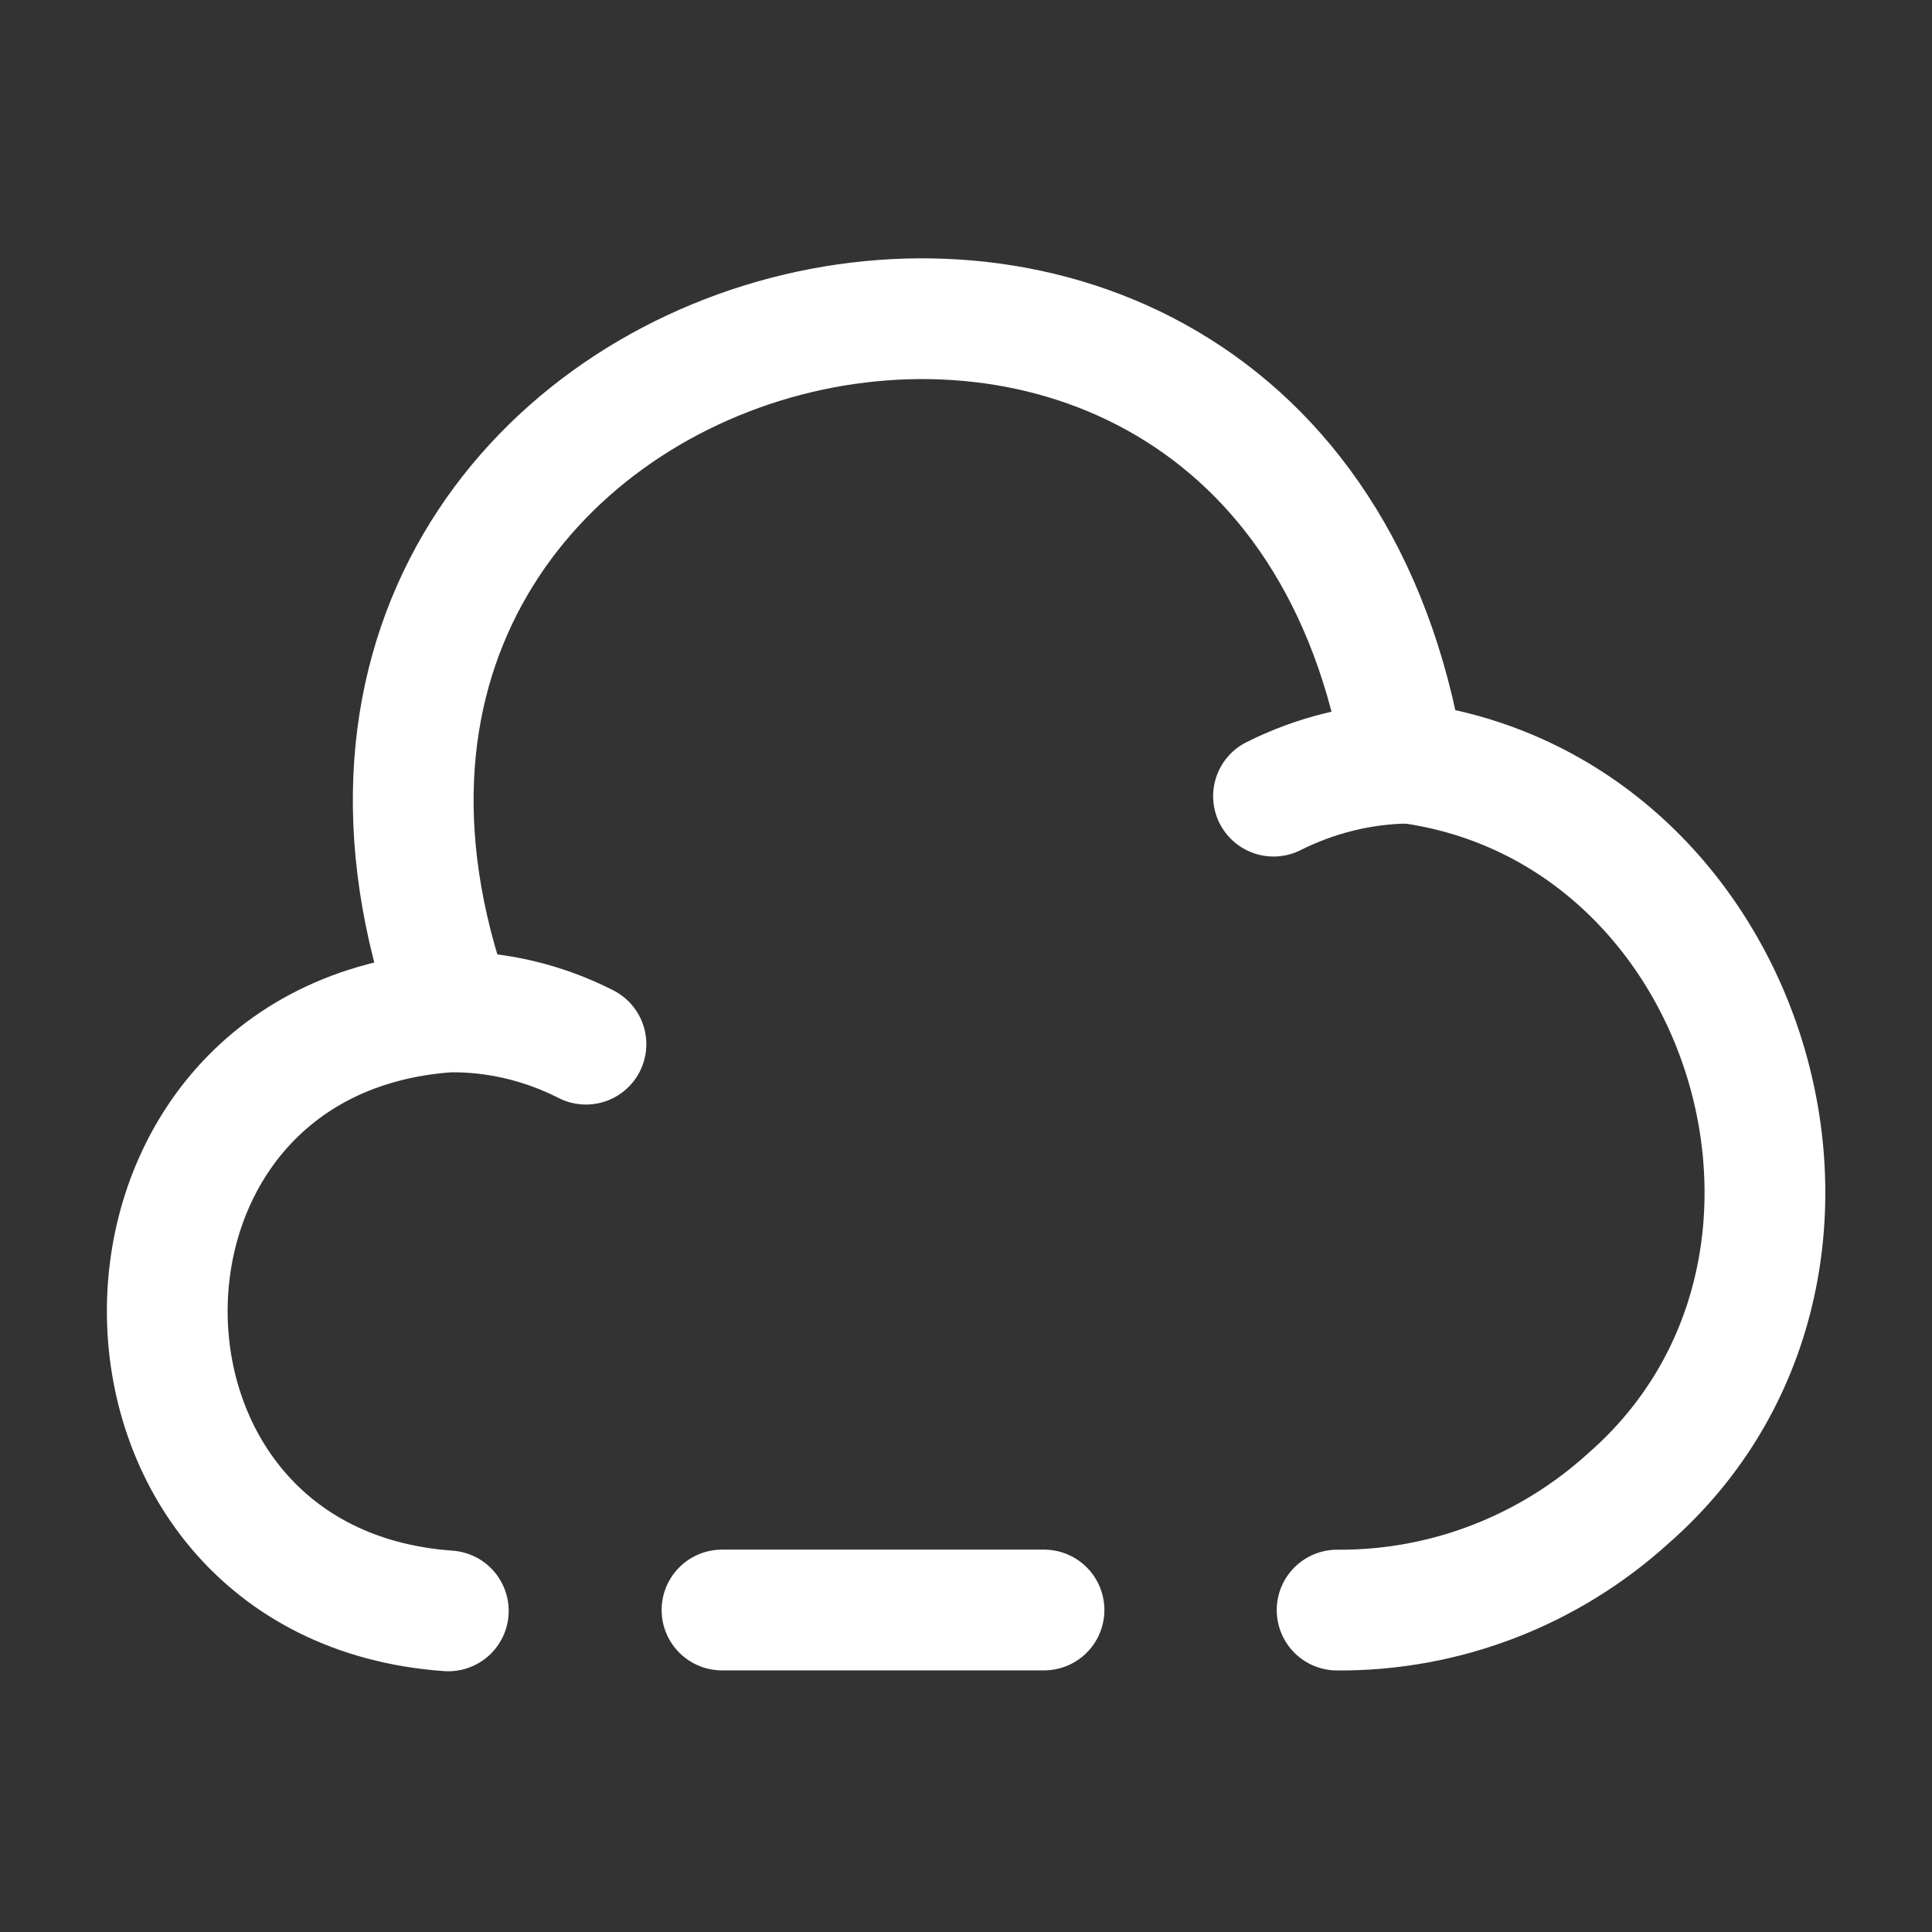 <svg width="24" height="24" viewBox="0 0 24 24" fill="none" xmlns="http://www.w3.org/2000/svg">
<rect x="0" y="0" width="24" height="24" fill="#333333" stroke="none"/>
<path d="M12.969 20H8.969" stroke="white" stroke-width="1.5" stroke-miterlimit="10" stroke-linecap="round" stroke-linejoin="round"/>
<path d="M16.61 20.001C17.95 20.011 19.24 19.511 20.23 18.611C23.5 15.751 21.75 10.011 17.44 9.471C15.9 0.131 2.43 3.671 5.62 12.561" stroke="white" stroke-width="1.5" stroke-miterlimit="10" stroke-linecap="round" stroke-linejoin="round"/>
<path d="M7.279 12.971C6.749 12.701 6.159 12.561 5.569 12.571C0.909 12.901 0.919 19.681 5.569 20.011" stroke="white" stroke-width="1.5" stroke-miterlimit="10" stroke-linecap="round" stroke-linejoin="round"/>
<path d="M15.82 9.89C16.34 9.63 16.9 9.49 17.48 9.48" stroke="white" stroke-width="1.5" stroke-miterlimit="10" stroke-linecap="round" stroke-linejoin="round"/>
</svg>
